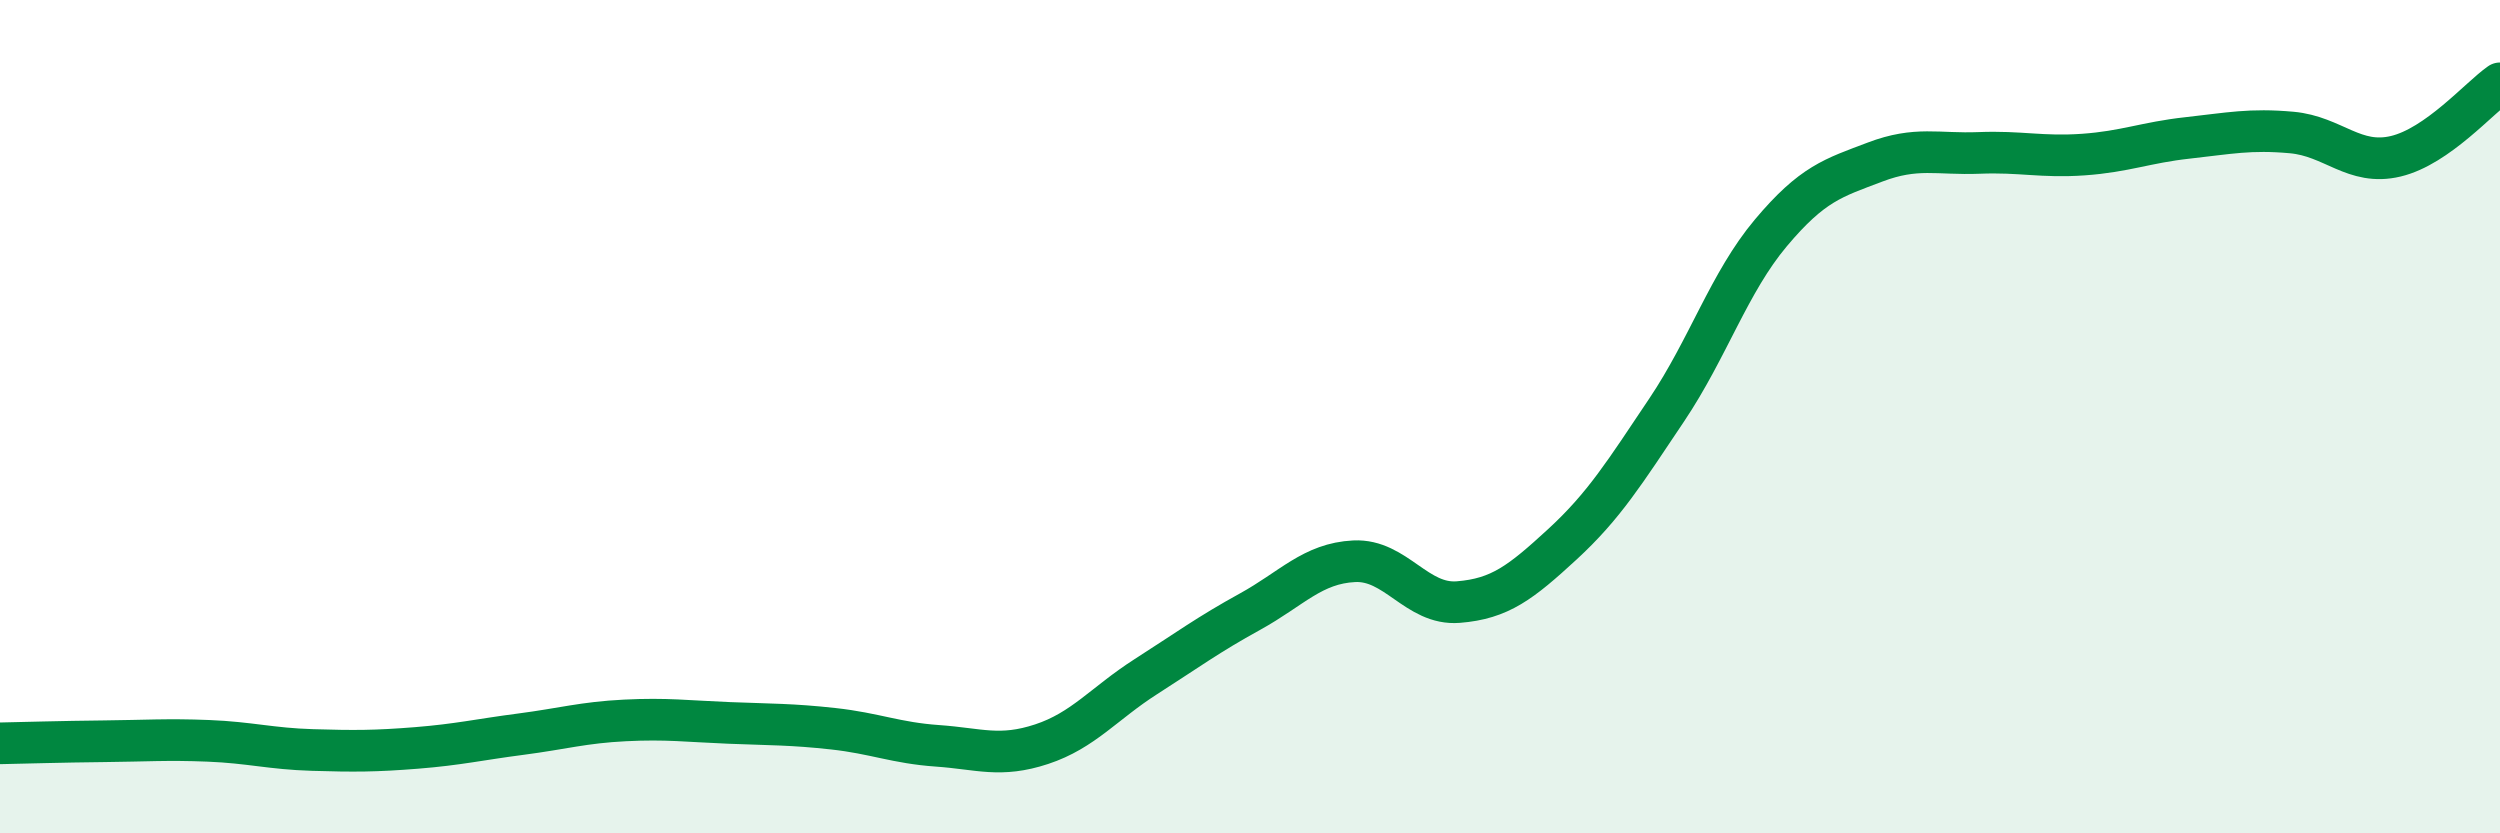 
    <svg width="60" height="20" viewBox="0 0 60 20" xmlns="http://www.w3.org/2000/svg">
      <path
        d="M 0,17.84 C 0.5,17.83 1.5,17.8 2.5,17.79 C 3.5,17.78 4,17.74 5,17.78 C 6,17.82 6.5,17.97 7.5,18 C 8.5,18.03 9,18.03 10,17.95 C 11,17.87 11.5,17.75 12.5,17.62 C 13.5,17.49 14,17.34 15,17.29 C 16,17.24 16.5,17.31 17.5,17.35 C 18.5,17.39 19,17.38 20,17.49 C 21,17.6 21.5,17.83 22.5,17.9 C 23.5,17.97 24,18.19 25,17.86 C 26,17.53 26.5,16.88 27.5,16.24 C 28.5,15.6 29,15.23 30,14.68 C 31,14.13 31.5,13.52 32.5,13.47 C 33.5,13.42 34,14.53 35,14.45 C 36,14.37 36.5,13.98 37.5,13.06 C 38.5,12.14 39,11.33 40,9.84 C 41,8.35 41.5,6.78 42.5,5.59 C 43.5,4.4 44,4.27 45,3.89 C 46,3.51 46.5,3.71 47.5,3.67 C 48.5,3.63 49,3.78 50,3.71 C 51,3.64 51.5,3.42 52.5,3.31 C 53.5,3.2 54,3.09 55,3.18 C 56,3.27 56.5,3.99 57.5,3.75 C 58.5,3.51 59.5,2.35 60,2L60 20L0 20Z"
        fill="#008740"
        opacity="0.1"
        stroke-linecap="round"
        stroke-linejoin="round"
      />
      <path
        d="M 0,17.84 C 0.5,17.83 1.5,17.8 2.5,17.79 C 3.5,17.78 4,17.74 5,17.78 C 6,17.82 6.5,17.97 7.5,18 C 8.5,18.03 9,18.03 10,17.95 C 11,17.87 11.5,17.75 12.5,17.62 C 13.5,17.49 14,17.34 15,17.29 C 16,17.24 16.5,17.31 17.5,17.35 C 18.5,17.39 19,17.38 20,17.49 C 21,17.6 21.5,17.83 22.5,17.9 C 23.5,17.97 24,18.19 25,17.86 C 26,17.53 26.5,16.88 27.5,16.24 C 28.5,15.6 29,15.23 30,14.68 C 31,14.13 31.5,13.52 32.5,13.47 C 33.5,13.42 34,14.53 35,14.45 C 36,14.37 36.5,13.98 37.5,13.06 C 38.5,12.14 39,11.33 40,9.84 C 41,8.35 41.5,6.78 42.5,5.59 C 43.5,4.4 44,4.27 45,3.89 C 46,3.51 46.5,3.71 47.5,3.67 C 48.5,3.63 49,3.78 50,3.71 C 51,3.64 51.5,3.42 52.5,3.31 C 53.5,3.2 54,3.09 55,3.18 C 56,3.27 56.5,3.99 57.5,3.75 C 58.5,3.51 59.5,2.35 60,2"
        stroke="#008740"
        stroke-width="1"
        fill="none"
        stroke-linecap="round"
        stroke-linejoin="round"
      />
    </svg>
  